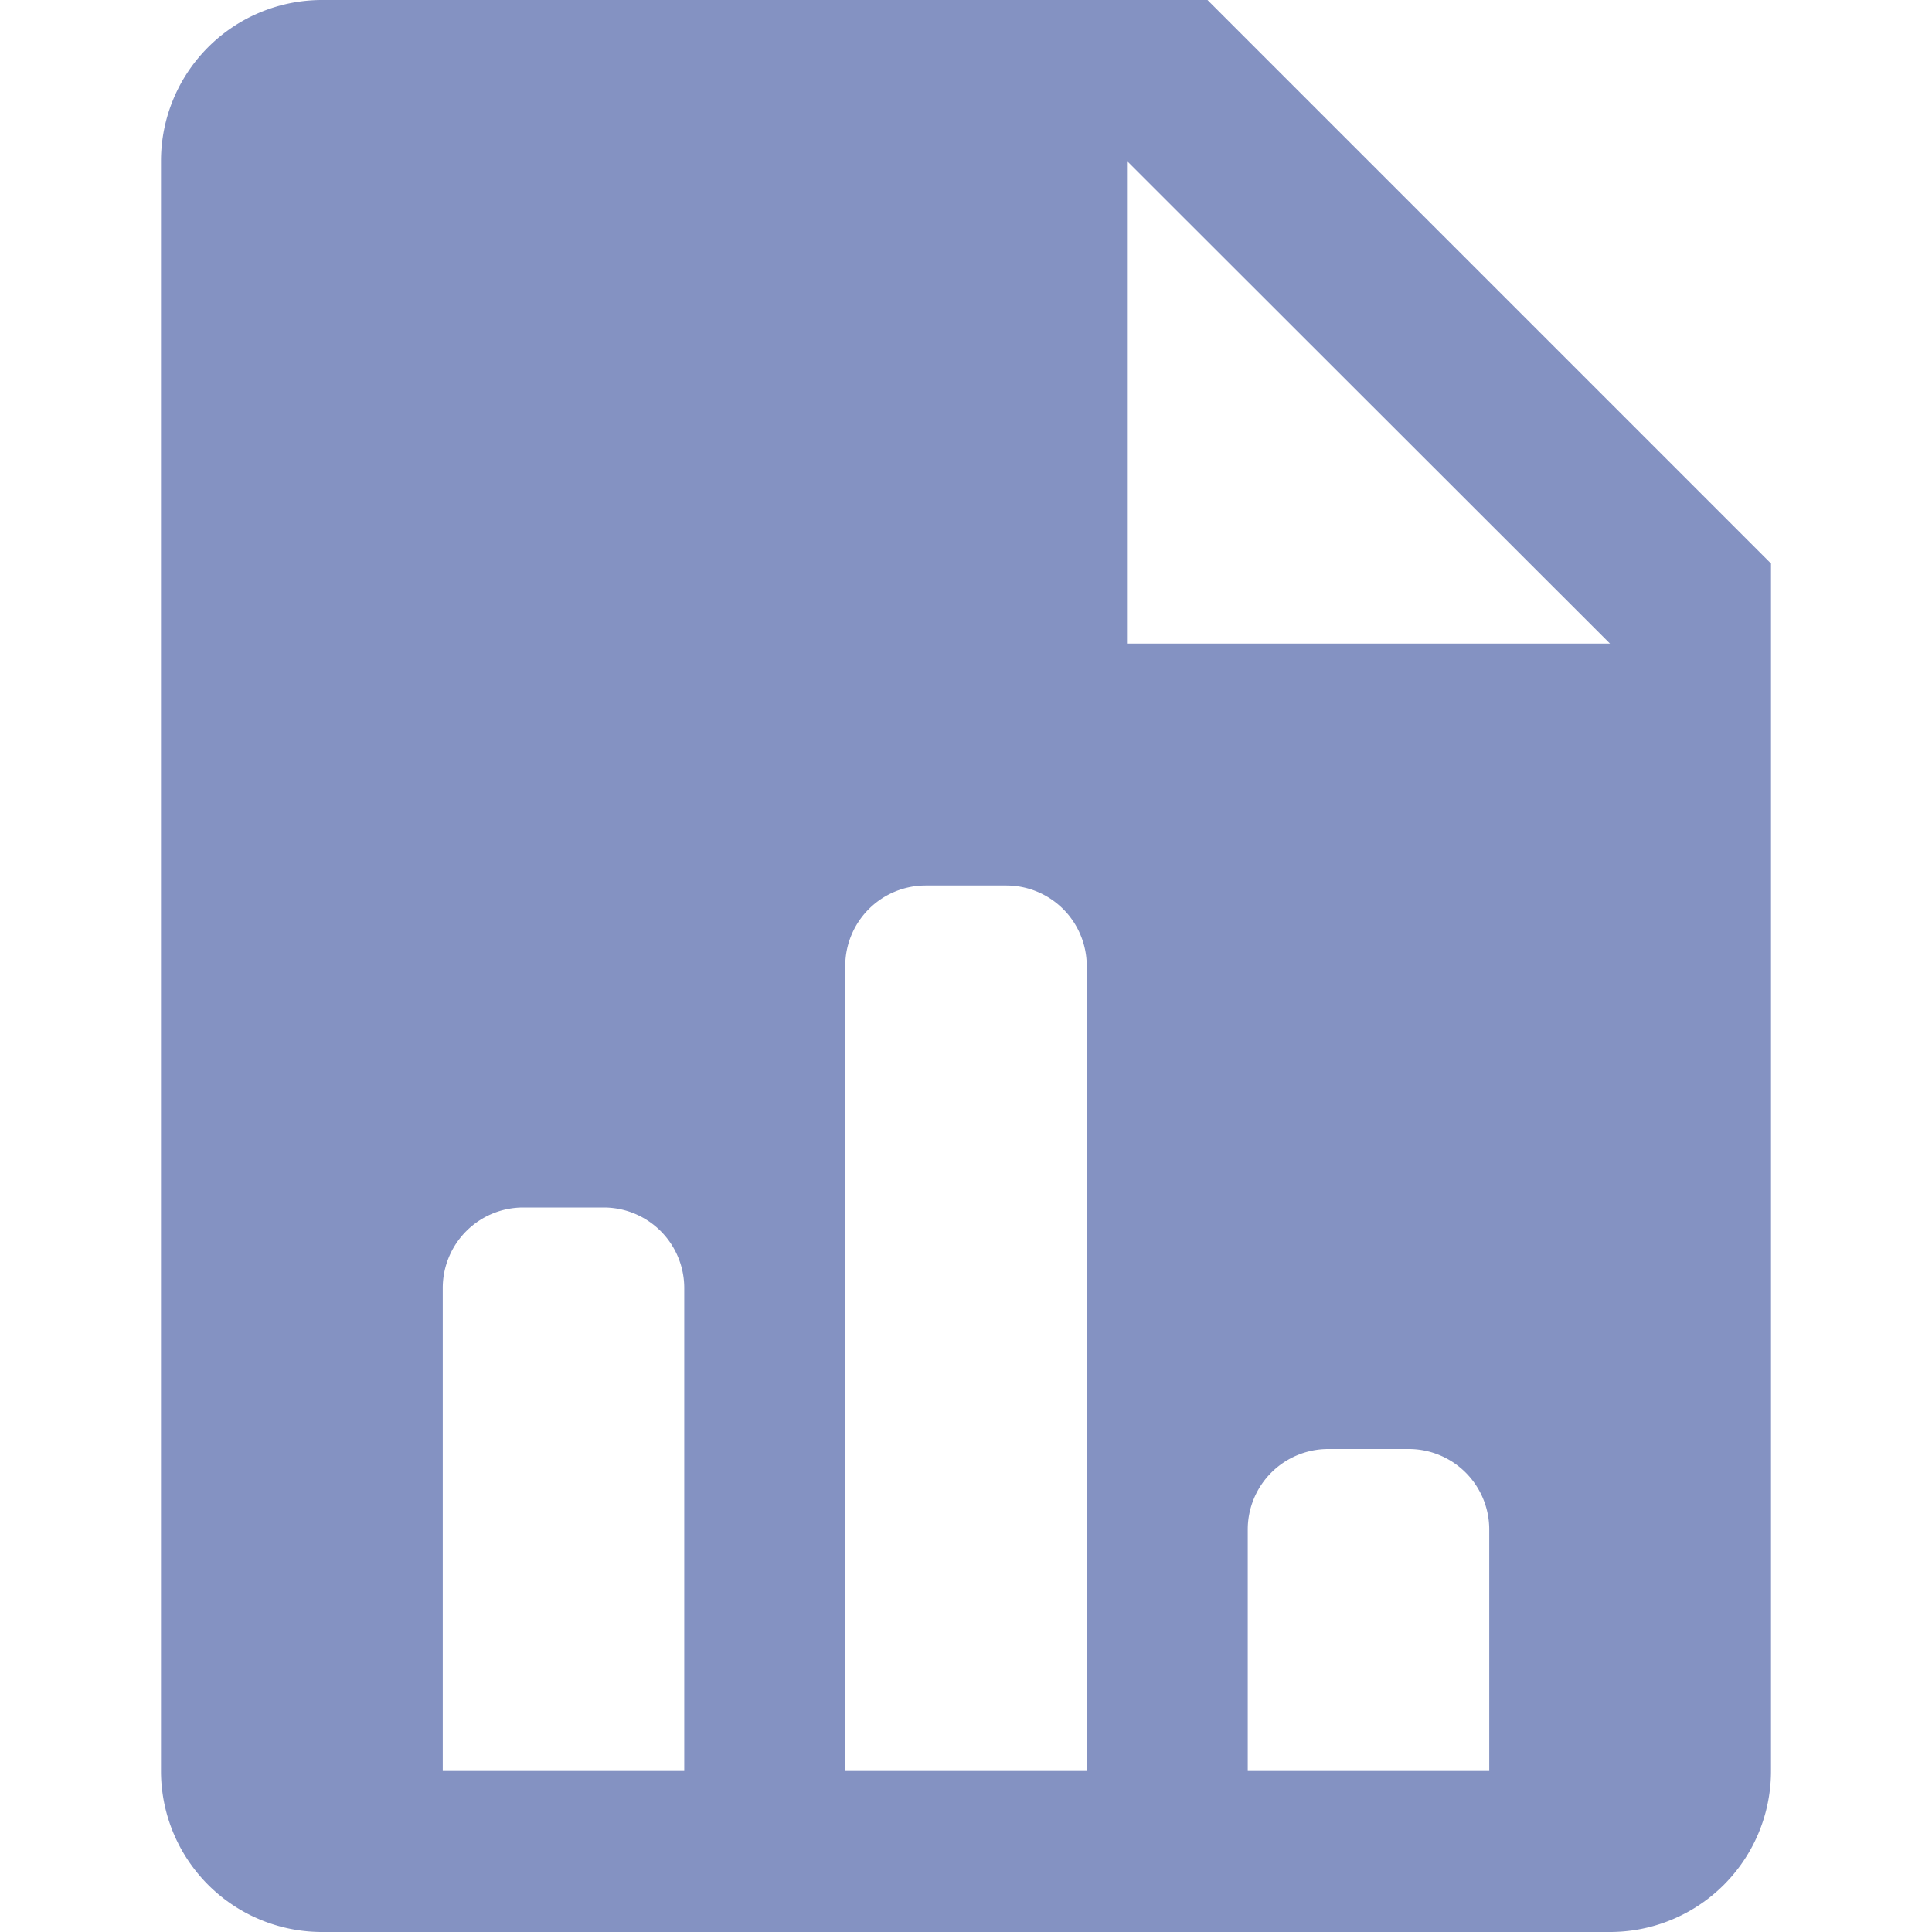 <svg xmlns="http://www.w3.org/2000/svg" width="24" height="24.001" viewBox="0 0 24 24.001">
    <path transform="translate(0 .001)" style="fill:none" d="M0 0h24v24H0z"/>
    <path data-name="al-ico-reports" d="M13 0H2a2 2 0 0 0-2 2v20a2 2 0 0 0 2 2h16a2 2 0 0 0 2-2V7zM6.5 22h-3v-6a1 1 0 0 1 1-1h1a1 1 0 0 1 1 1zm5 0h-3V12a1 1 0 0 1 1-1h1a1 1 0 0 1 1 1zm5 0h-3v-3a1 1 0 0 1 1-1h1a1 1 0 0 1 1 1zM12 7.995V2l6 5.995z" transform="translate(2)" style="fill:#8492c2"/>
</svg>
